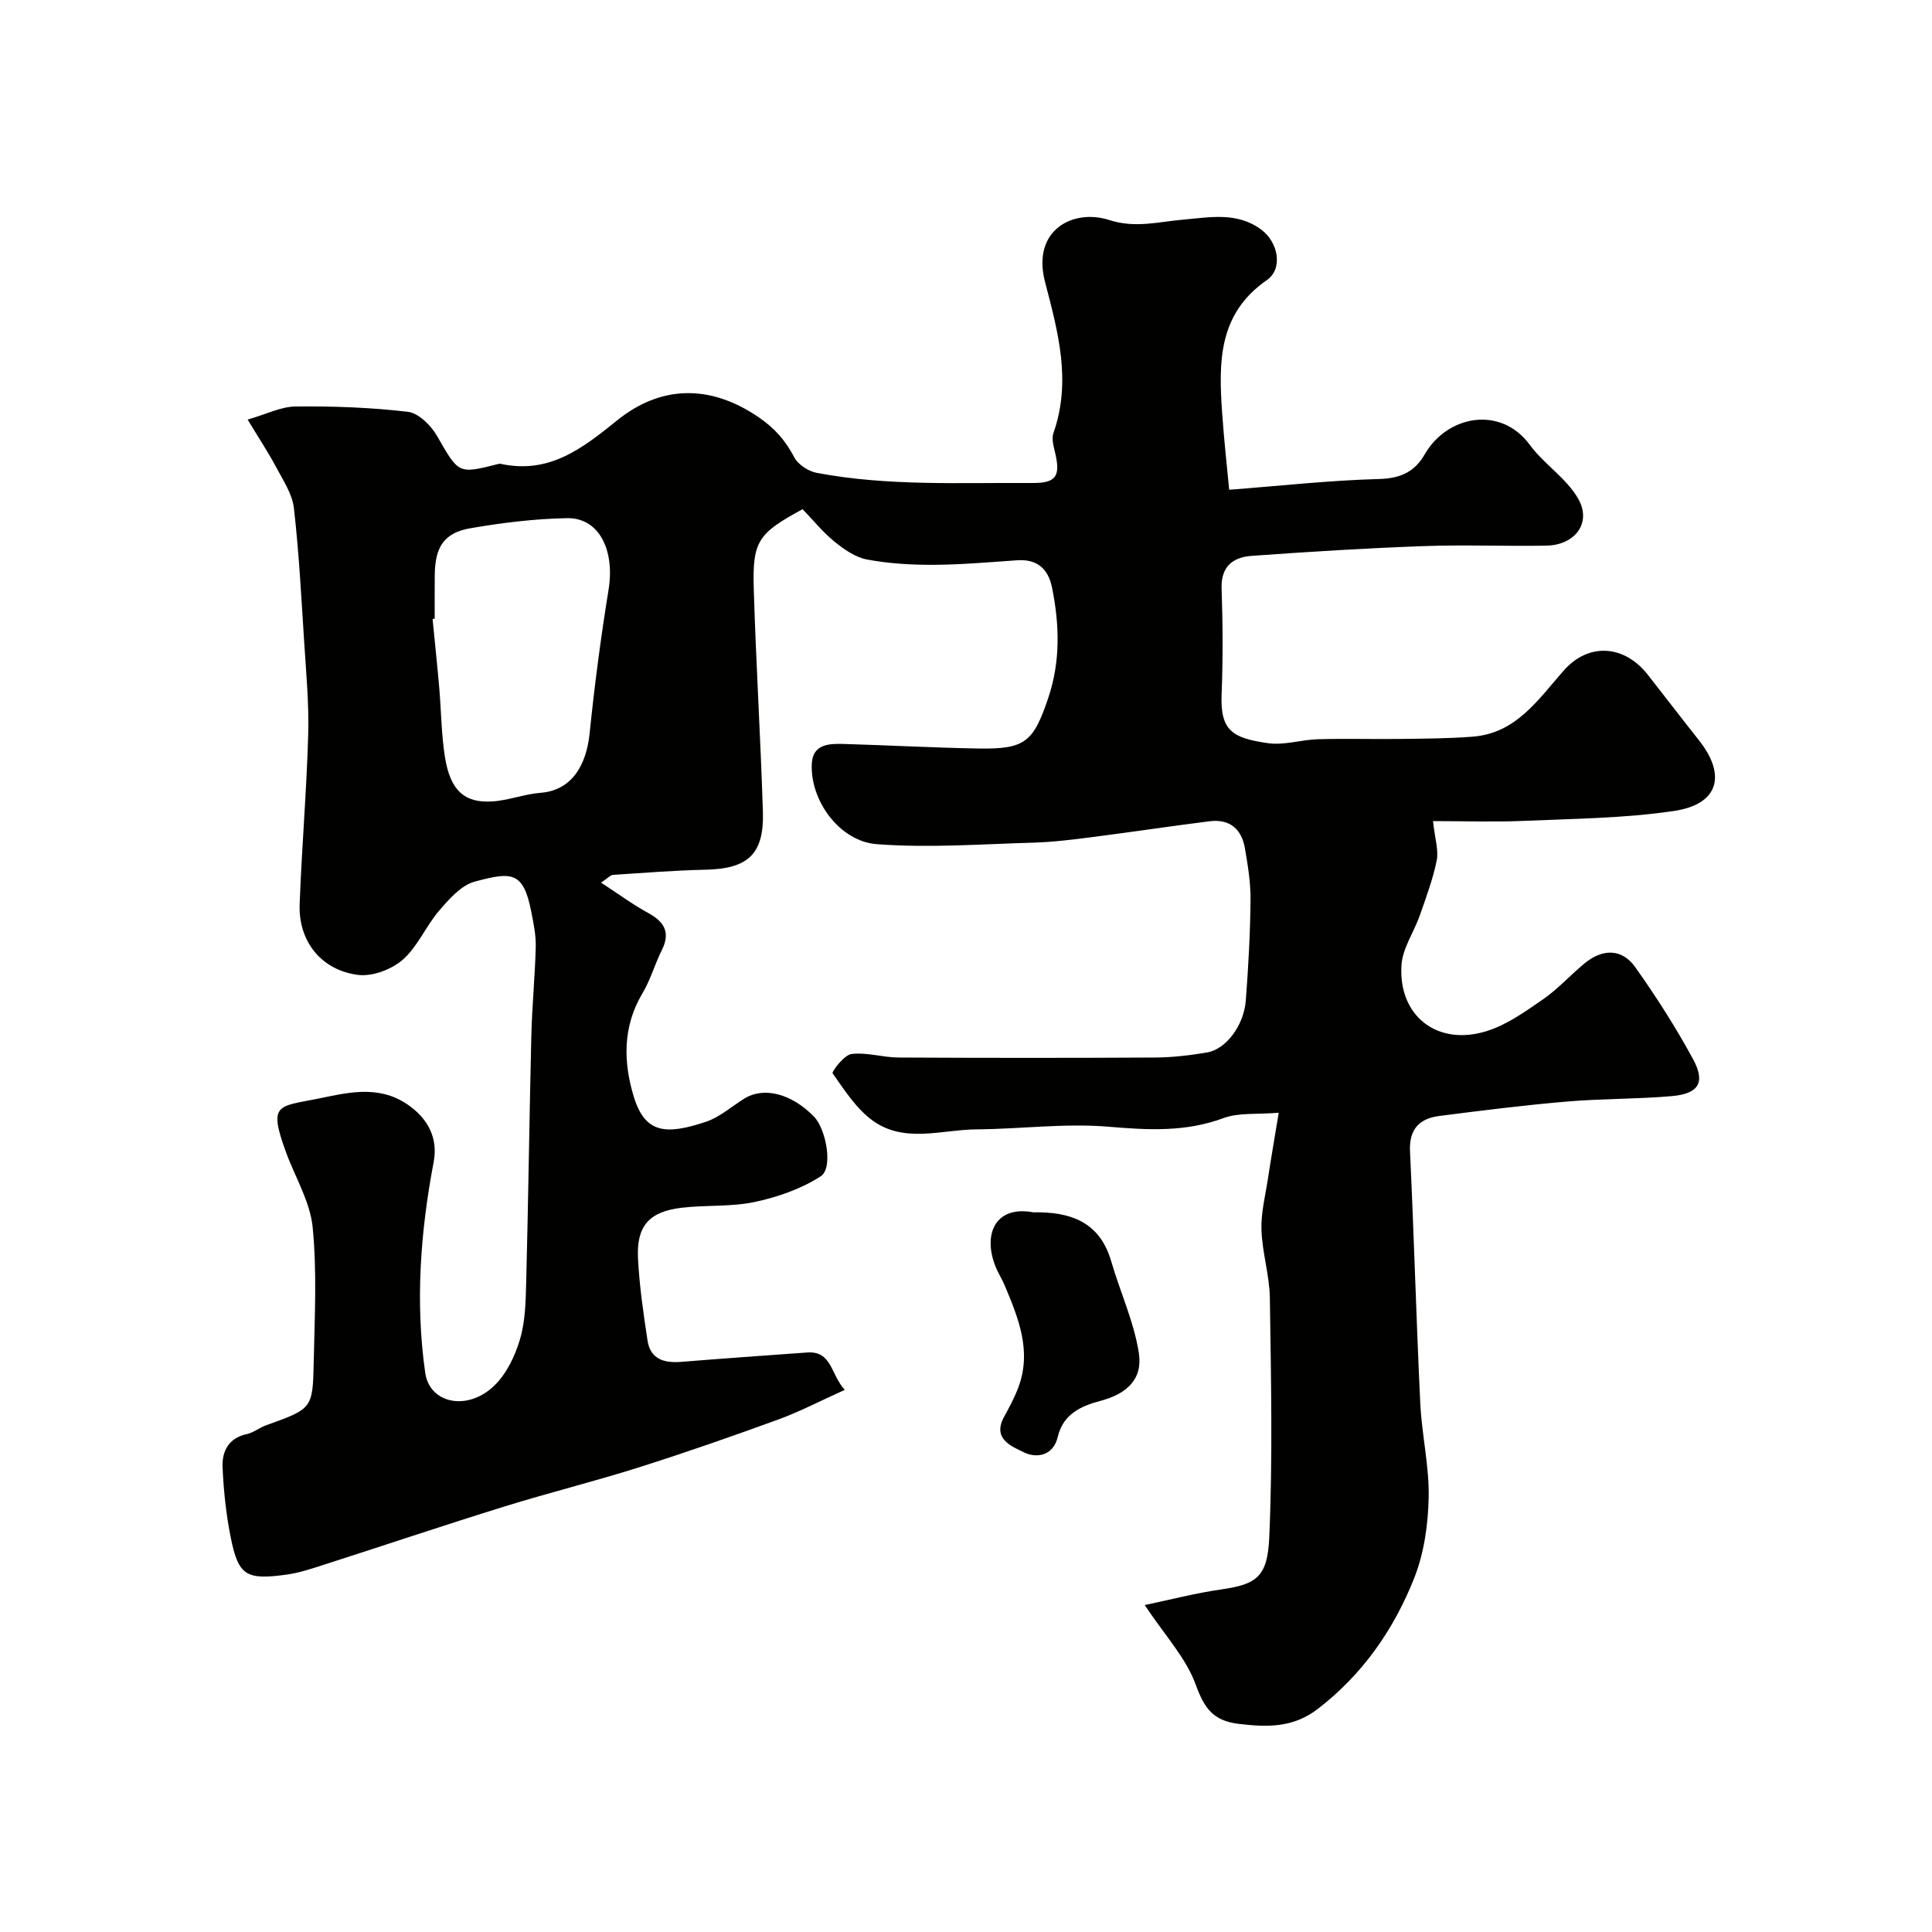 <svg enable-background="new 0 0 400 400" viewBox="0 0 400 400" xmlns="http://www.w3.org/2000/svg"><g fill="#010100"><path d="m237 332.31c5.21-1.09 10.49-2.47 15.87-3.24 7.42-1.06 9.56-2.69 9.92-10.83.72-16.47.36-32.99.12-49.49-.07-4.71-1.58-9.39-1.74-14.11-.12-3.53.81-7.11 1.35-10.66.61-4.02 1.31-8.03 2.23-13.6-4.52.38-8.28-.06-11.44 1.11-7.85 2.91-15.59 2.48-23.75 1.79-9.02-.77-18.19.47-27.29.54-7.21.05-14.91 2.91-21.46-1.72-3.45-2.44-5.92-6.34-8.43-9.88-.23-.32 2.39-3.81 3.91-4 3.17-.39 6.5.71 9.76.73 17.7.09 35.4.1 53.09 0 3.6-.02 7.22-.45 10.77-1.05 3.92-.66 7.63-5.59 8.02-10.77.53-6.92.91-13.86.98-20.8.04-3.58-.56-7.19-1.17-10.74-.68-3.95-3.16-6.07-7.28-5.56-8.09 1.01-16.15 2.24-24.24 3.27-4.06.52-8.15 1.04-12.23 1.16-10.82.31-21.7 1.13-32.44.32-7.78-.58-13.9-9.15-13.47-16.73.23-4.05 3.66-4.11 6.69-4.02 9.26.27 18.52.78 27.79.94 9.68.17 11.39-1.33 14.47-10.47 2.55-7.57 2.33-15.16.79-22.81-.79-3.9-3.05-5.98-7.24-5.69-5.76.4-11.53.91-17.3.94-4.6.02-9.26-.25-13.77-1.1-2.41-.45-4.78-2.1-6.75-3.71-2.44-1.98-4.45-4.49-6.59-6.71-9.22 5.01-10.41 6.57-10.11 16.56.46 15.37 1.41 30.73 1.89 46.1.27 8.75-3.09 11.78-11.77 11.98-6.42.14-12.83.65-19.25 1.07-.56.04-1.07.67-2.48 1.61 3.51 2.29 6.48 4.49 9.7 6.25 3.39 1.85 4.72 4.04 2.86 7.76-1.46 2.91-2.34 6.14-4 8.91-4.13 6.92-3.97 14.28-1.78 21.43 2.32 7.55 6.58 7.95 14.91 5.17 2.86-.95 5.3-3.15 7.93-4.79 4.07-2.54 9.8-1.07 14.46 3.72 2.51 2.58 4.01 10.66 1.4 12.34-4.03 2.61-8.9 4.31-13.64 5.32-4.94 1.05-10.17.6-15.23 1.21-6.66.8-9.3 3.77-8.97 10.45.28 5.69 1.12 11.37 1.97 17.01.59 3.9 3.45 4.72 6.96 4.44 8.69-.7 17.39-1.32 26.08-1.94 5.15-.37 4.84 4.49 7.8 7.74-5 2.25-9.27 4.49-13.76 6.13-9.54 3.48-19.14 6.83-28.83 9.9-9.25 2.93-18.68 5.26-27.95 8.14-12.56 3.9-25.02 8.09-37.54 12.11-2.46.79-4.96 1.62-7.51 1.97-8.35 1.15-9.93.21-11.52-7.59-.97-4.8-1.49-9.73-1.71-14.62-.14-3.27 1.18-6.06 5-6.88 1.4-.3 2.63-1.33 4.01-1.83 9.51-3.42 9.66-3.4 9.86-12.94.19-9.36.7-18.79-.22-28.07-.52-5.3-3.63-10.35-5.52-15.53-3.67-10.07-1.73-9.41 6.46-11.05 5.91-1.18 12.46-3.01 18.57 1.08 4.33 2.9 6.49 7.01 5.55 11.97-2.74 14.47-3.84 29.03-1.75 43.69.9 6.33 8.72 8.02 14.29 2.65 2.53-2.44 4.29-6.11 5.31-9.55 1.11-3.71 1.2-7.79 1.3-11.72.44-17.1.66-34.2 1.07-51.3.15-6.11.76-12.2.91-18.31.06-2.41-.46-4.86-.93-7.26-1.64-8.42-4.1-8.26-11.71-6.22-2.8.75-5.29 3.6-7.34 5.99-2.76 3.2-4.45 7.46-7.56 10.18-2.31 2.02-6.29 3.52-9.26 3.14-7.67-.98-12.37-7.02-12.08-14.65.43-11.7 1.44-23.39 1.77-35.09.18-6.41-.43-12.86-.84-19.28-.59-9.22-1.07-18.45-2.12-27.62-.33-2.89-2.18-5.67-3.61-8.36-1.66-3.12-3.61-6.07-5.97-9.97 3.84-1.1 6.88-2.68 9.93-2.71 7.75-.08 15.55.19 23.24 1.1 2.22.26 4.79 2.82 6.04 4.99 4.5 7.83 4.32 7.94 12.69 5.81.16-.04.34-.06.5-.02 9.97 2.13 16.74-3.05 24.07-8.98 8.92-7.22 19.1-7.62 29.24-.74 3.4 2.31 5.65 4.88 7.48 8.39.79 1.5 2.94 2.88 4.68 3.2 14.76 2.78 29.73 1.99 44.64 2.09 4.78.03 5.78-1.36 4.74-5.96-.32-1.43-.86-3.11-.42-4.37 3.76-10.71.99-20.84-1.73-31.27-2.82-10.79 5.82-15.25 13.27-12.85 5.42 1.75 10.26.36 15.34-.08 5.56-.48 11.13-1.64 16.15 2.07 3.5 2.59 4.58 8.09 1.15 10.46-10.12 7-9.97 17.08-9.25 27.48.39 5.67 1.03 11.32 1.46 15.92 10.69-.82 20.89-1.96 31.12-2.23 4.4-.12 7.31-1.54 9.34-5.07 4.66-8.13 15.74-10.19 21.76-2.02 2.96 4.02 7.61 6.93 10.04 11.17 2.85 5-.64 9.61-6.6 9.72-8.5.15-17.01-.21-25.5.1-11.86.43-23.71 1.16-35.55 2.02-3.76.27-6.33 2.15-6.18 6.71.25 7.32.29 14.67 0 21.99-.29 7.49 2.22 9.03 9.65 10.08 3.32.47 6.84-.72 10.28-.82 5.69-.16 11.38.01 17.07-.06 5-.07 10-.08 14.98-.47 9.04-.7 13.56-7.71 18.88-13.72 5.16-5.83 12.53-5.28 17.38.9 3.53 4.5 7.01 9.05 10.57 13.54 5.77 7.28 4.09 13.29-5.14 14.66-10.22 1.52-20.67 1.6-31.03 2.05-6.04.27-12.09.05-18.87.05.4 3.69 1.19 6.04.77 8.14-.78 3.85-2.18 7.59-3.48 11.33-1.22 3.49-3.6 6.84-3.82 10.36-.66 10.51 7.38 16.79 17.54 13.68 4.19-1.28 8.03-4.03 11.71-6.57 3.1-2.14 5.68-5.01 8.59-7.43 3.78-3.15 7.8-3.15 10.56.73 4.33 6.1 8.38 12.44 11.95 19.01 2.65 4.86 1.2 7.2-4.39 7.69-7.23.63-14.53.51-21.76 1.13-8.81.75-17.59 1.85-26.36 2.98-4.13.53-6.29 2.72-6.07 7.34.82 17.36 1.29 34.74 2.12 52.1.31 6.55 1.88 13.09 1.74 19.6-.12 5.61-.96 11.53-3.02 16.7-4.21 10.59-10.61 19.81-19.85 26.96-5.17 4-10.48 3.87-16.45 3.16-5.35-.64-7.13-3.26-8.92-8.15-2.01-5.52-6.38-10.18-10.55-16.45zm-147-204.21c-.15.01-.29.03-.44.04.46 4.75.97 9.5 1.38 14.26s.43 9.57 1.17 14.27c1.1 7 4.06 9.62 9.78 9.26 3.37-.21 6.67-1.53 10.05-1.79 6.58-.52 9.48-5.89 10.14-12.34 1.01-9.92 2.31-19.82 3.91-29.66 1.35-8.3-1.98-14.99-8.61-14.86-6.67.12-13.38.95-19.96 2.08-5.51.95-7.36 3.89-7.41 9.75-.03 2.99-.01 5.99-.01 8.99z"/><path d="m213.95 251c7.56-.13 13.71 1.88 16.11 10.12 1.84 6.34 4.7 12.49 5.72 18.95.86 5.48-2.48 8.52-7.96 9.97-4.06 1.07-7.71 2.76-8.82 7.44-.94 4-4.44 4.46-6.98 3.22-2.4-1.18-6.68-2.72-4.14-7.35 1.08-1.97 2.16-3.98 2.95-6.08 2.83-7.53.03-14.37-2.83-21.16-.57-1.35-1.39-2.61-1.92-3.97-2.61-6.62-.02-12.62 7.87-11.14z"/></g></svg>